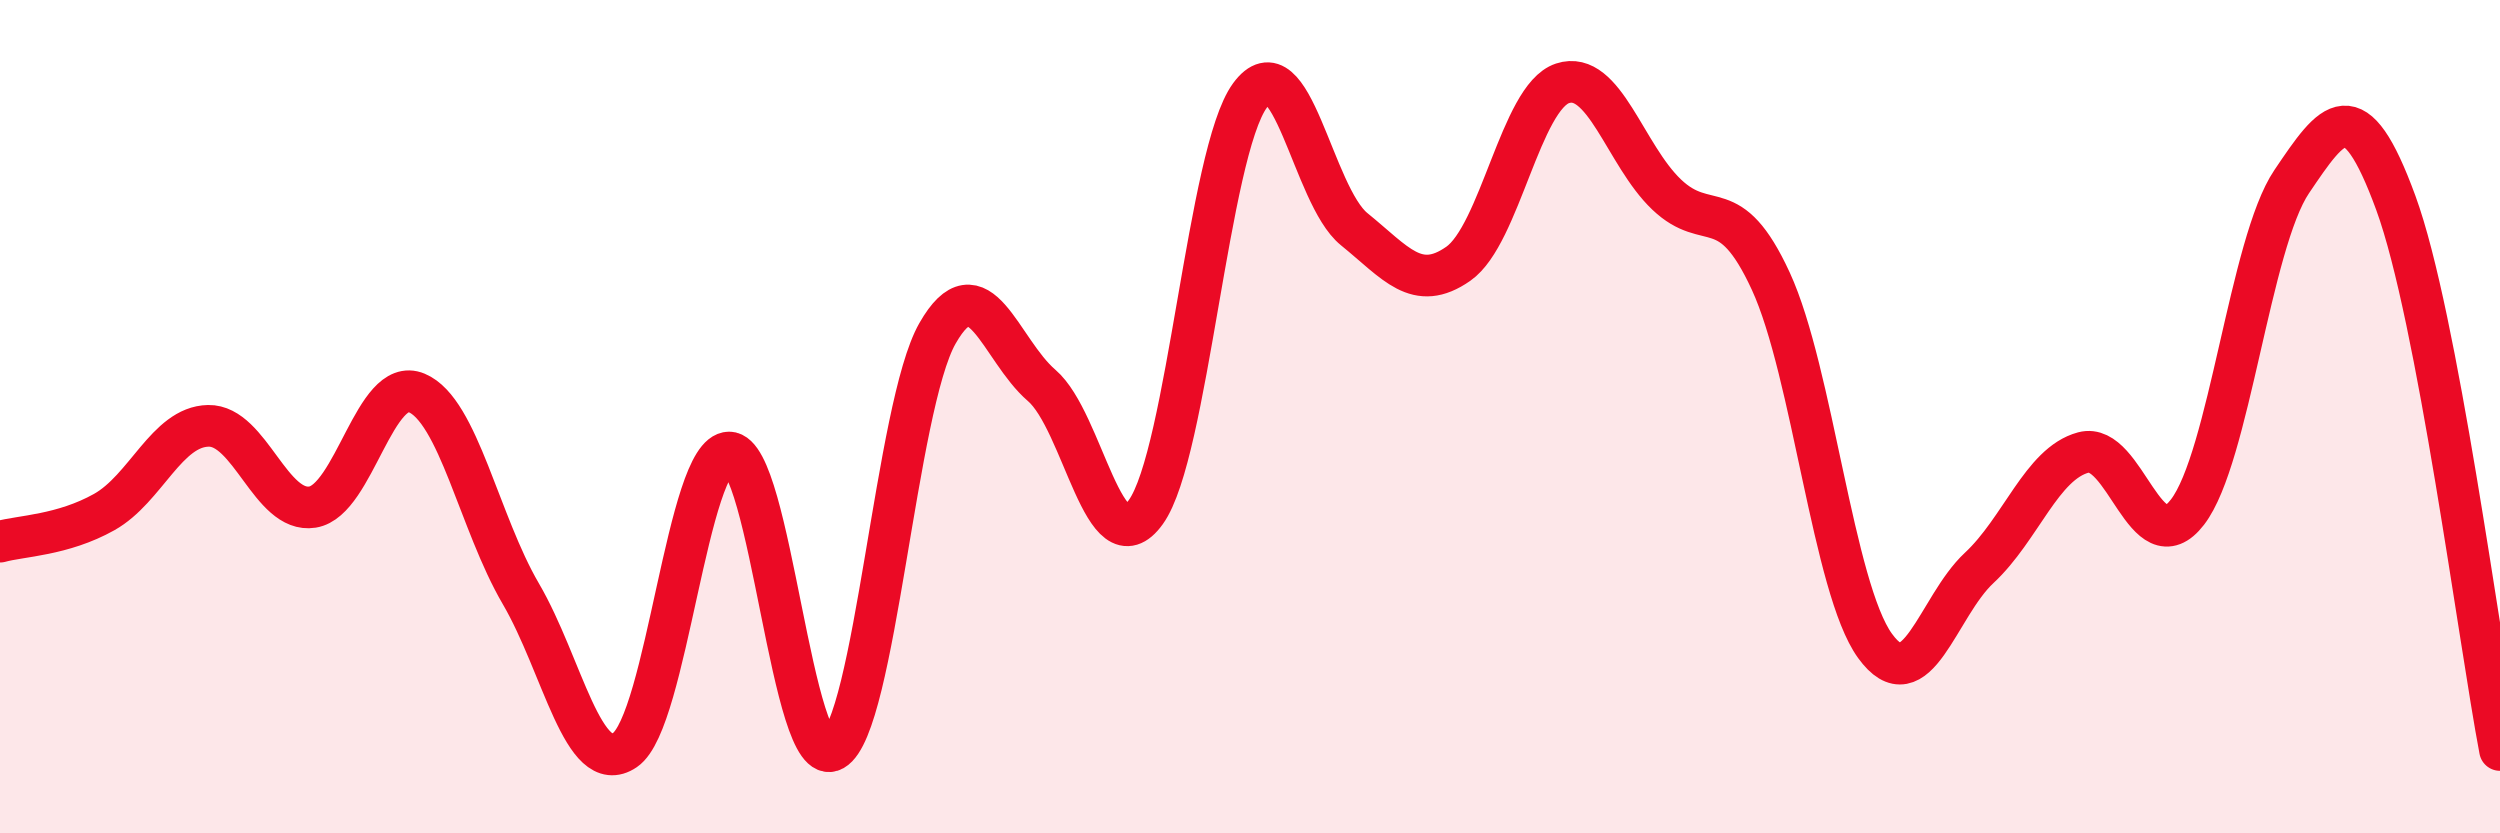
    <svg width="60" height="20" viewBox="0 0 60 20" xmlns="http://www.w3.org/2000/svg">
      <path
        d="M 0,13 C 0.5,12.86 1.5,12.85 2.5,12.29 C 3.5,11.73 4,10.24 5,10.22 C 6,10.2 6.5,12.33 7.5,12.17 C 8.5,12.01 9,9.01 10,9.43 C 11,9.85 11.5,12.54 12.5,14.25 C 13.5,15.96 14,18.68 15,18 C 16,17.32 16.5,10.86 17.5,10.86 C 18.5,10.86 19,18.57 20,18 C 21,17.43 21.5,9.75 22.5,8 C 23.5,6.25 24,8.39 25,9.25 C 26,10.11 26.5,13.68 27.5,12.29 C 28.5,10.9 29,3.65 30,2.29 C 31,0.93 31.5,4.69 32.5,5.5 C 33.5,6.31 34,7.03 35,6.33 C 36,5.63 36.5,2.33 37.5,2 C 38.5,1.67 39,3.72 40,4.67 C 41,5.62 41.5,4.58 42.5,6.75 C 43.5,8.92 44,14.12 45,15.5 C 46,16.88 46.5,14.56 47.5,13.63 C 48.5,12.7 49,11.13 50,10.86 C 51,10.59 51.5,13.59 52.5,12.29 C 53.5,10.99 54,5.84 55,4.36 C 56,2.88 56.5,2.14 57.5,4.87 C 58.5,7.6 59.5,15.37 60,18L60 20L0 20Z"
        fill="#EB0A25"
        opacity="0.1"
        stroke-linecap="round"
        stroke-linejoin="round"
      />
      <path
        d="M 0,13 C 0.5,12.86 1.5,12.85 2.5,12.29 C 3.5,11.73 4,10.24 5,10.22 C 6,10.2 6.5,12.33 7.5,12.17 C 8.5,12.01 9,9.01 10,9.43 C 11,9.85 11.5,12.54 12.5,14.25 C 13.5,15.96 14,18.68 15,18 C 16,17.32 16.5,10.86 17.5,10.86 C 18.5,10.86 19,18.57 20,18 C 21,17.43 21.5,9.75 22.5,8 C 23.5,6.25 24,8.39 25,9.25 C 26,10.11 26.5,13.68 27.5,12.29 C 28.5,10.9 29,3.65 30,2.29 C 31,0.93 31.5,4.69 32.5,5.5 C 33.5,6.31 34,7.03 35,6.33 C 36,5.63 36.5,2.33 37.5,2 C 38.5,1.67 39,3.72 40,4.67 C 41,5.62 41.5,4.58 42.5,6.75 C 43.5,8.92 44,14.12 45,15.5 C 46,16.88 46.5,14.56 47.5,13.63 C 48.5,12.7 49,11.13 50,10.86 C 51,10.59 51.5,13.59 52.5,12.29 C 53.5,10.99 54,5.84 55,4.36 C 56,2.88 56.5,2.14 57.5,4.87 C 58.5,7.6 59.5,15.37 60,18"
        stroke="#EB0A25"
        stroke-width="1"
        fill="none"
        stroke-linecap="round"
        stroke-linejoin="round"
      />
    </svg>
  